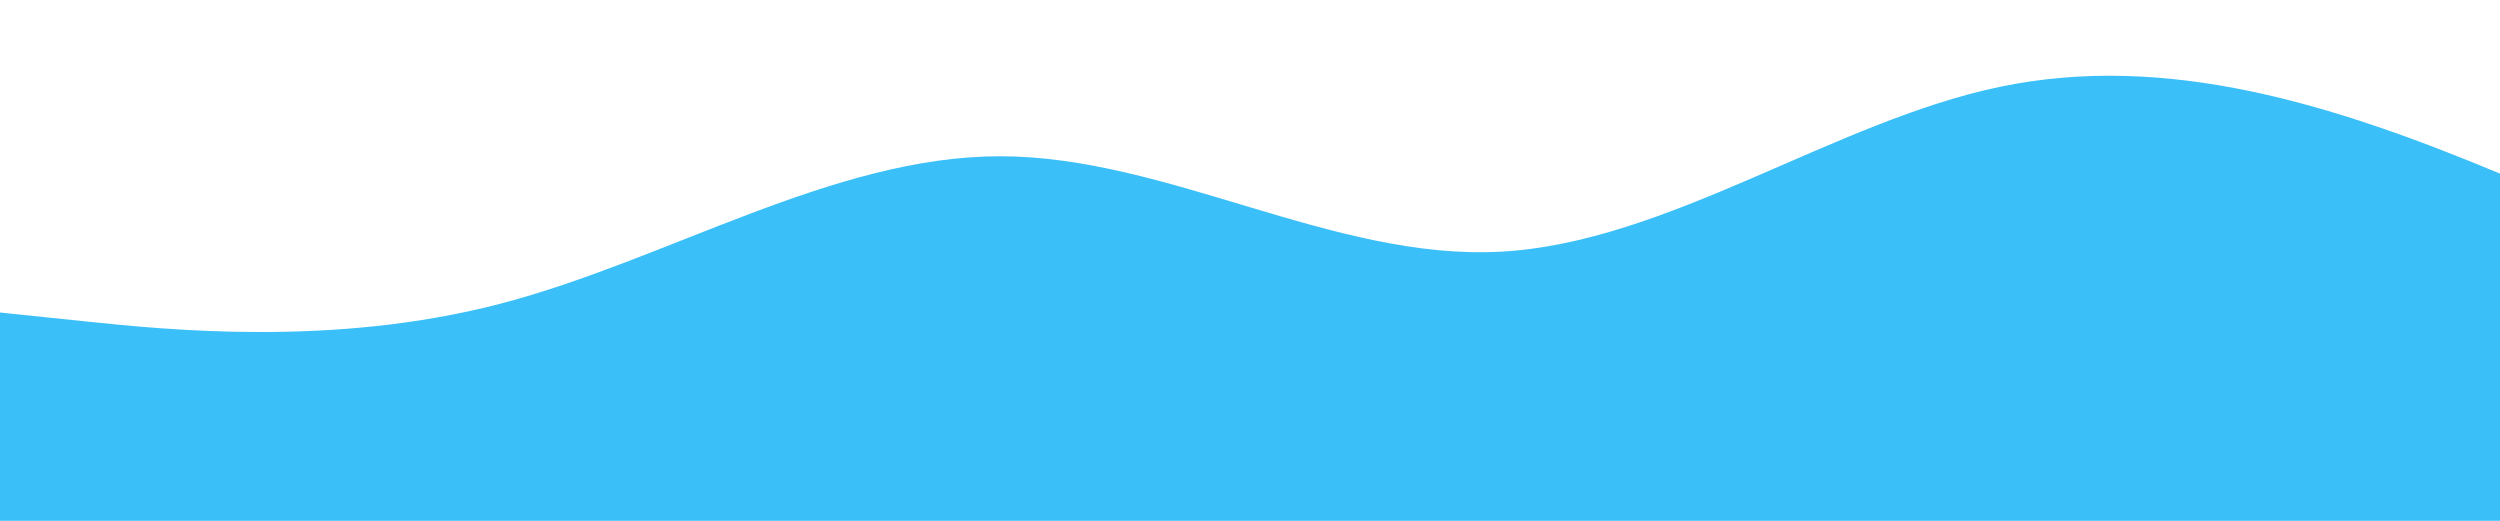 <svg style="transform:rotate(0deg);transition:.3s" viewBox="0 0 1440 300" xmlns="http://www.w3.org/2000/svg"><defs><linearGradient id="a" x1="0" x2="0" y1="1" y2="0"><stop stop-color="rgba(58, 191, 248, 1)" offset="0%"/><stop stop-color="rgba(58, 191, 248, 1)" offset="100%"/></linearGradient></defs><path style="transform:translate(0,0);opacity:1" fill="url(#a)" d="m0 180 48 5c48 5 144 15 240-10s192-85 288-85 192 60 288 55 192-75 288-95 192 10 288 50 192 90 288 80 192-80 288-115 192-35 288 0 192 105 288 115 192-40 288-50 192 20 288 15 192-45 288-65 192-20 288 0 192 60 288 95 192 65 288 40 192-105 288-115 192 50 288 55 192-45 288-45 192 50 288 65 192-5 288 5 192 50 288 55 192-25 288-45 192-30 288-50 192-50 240-65l48-15v240H0Z"/></svg>